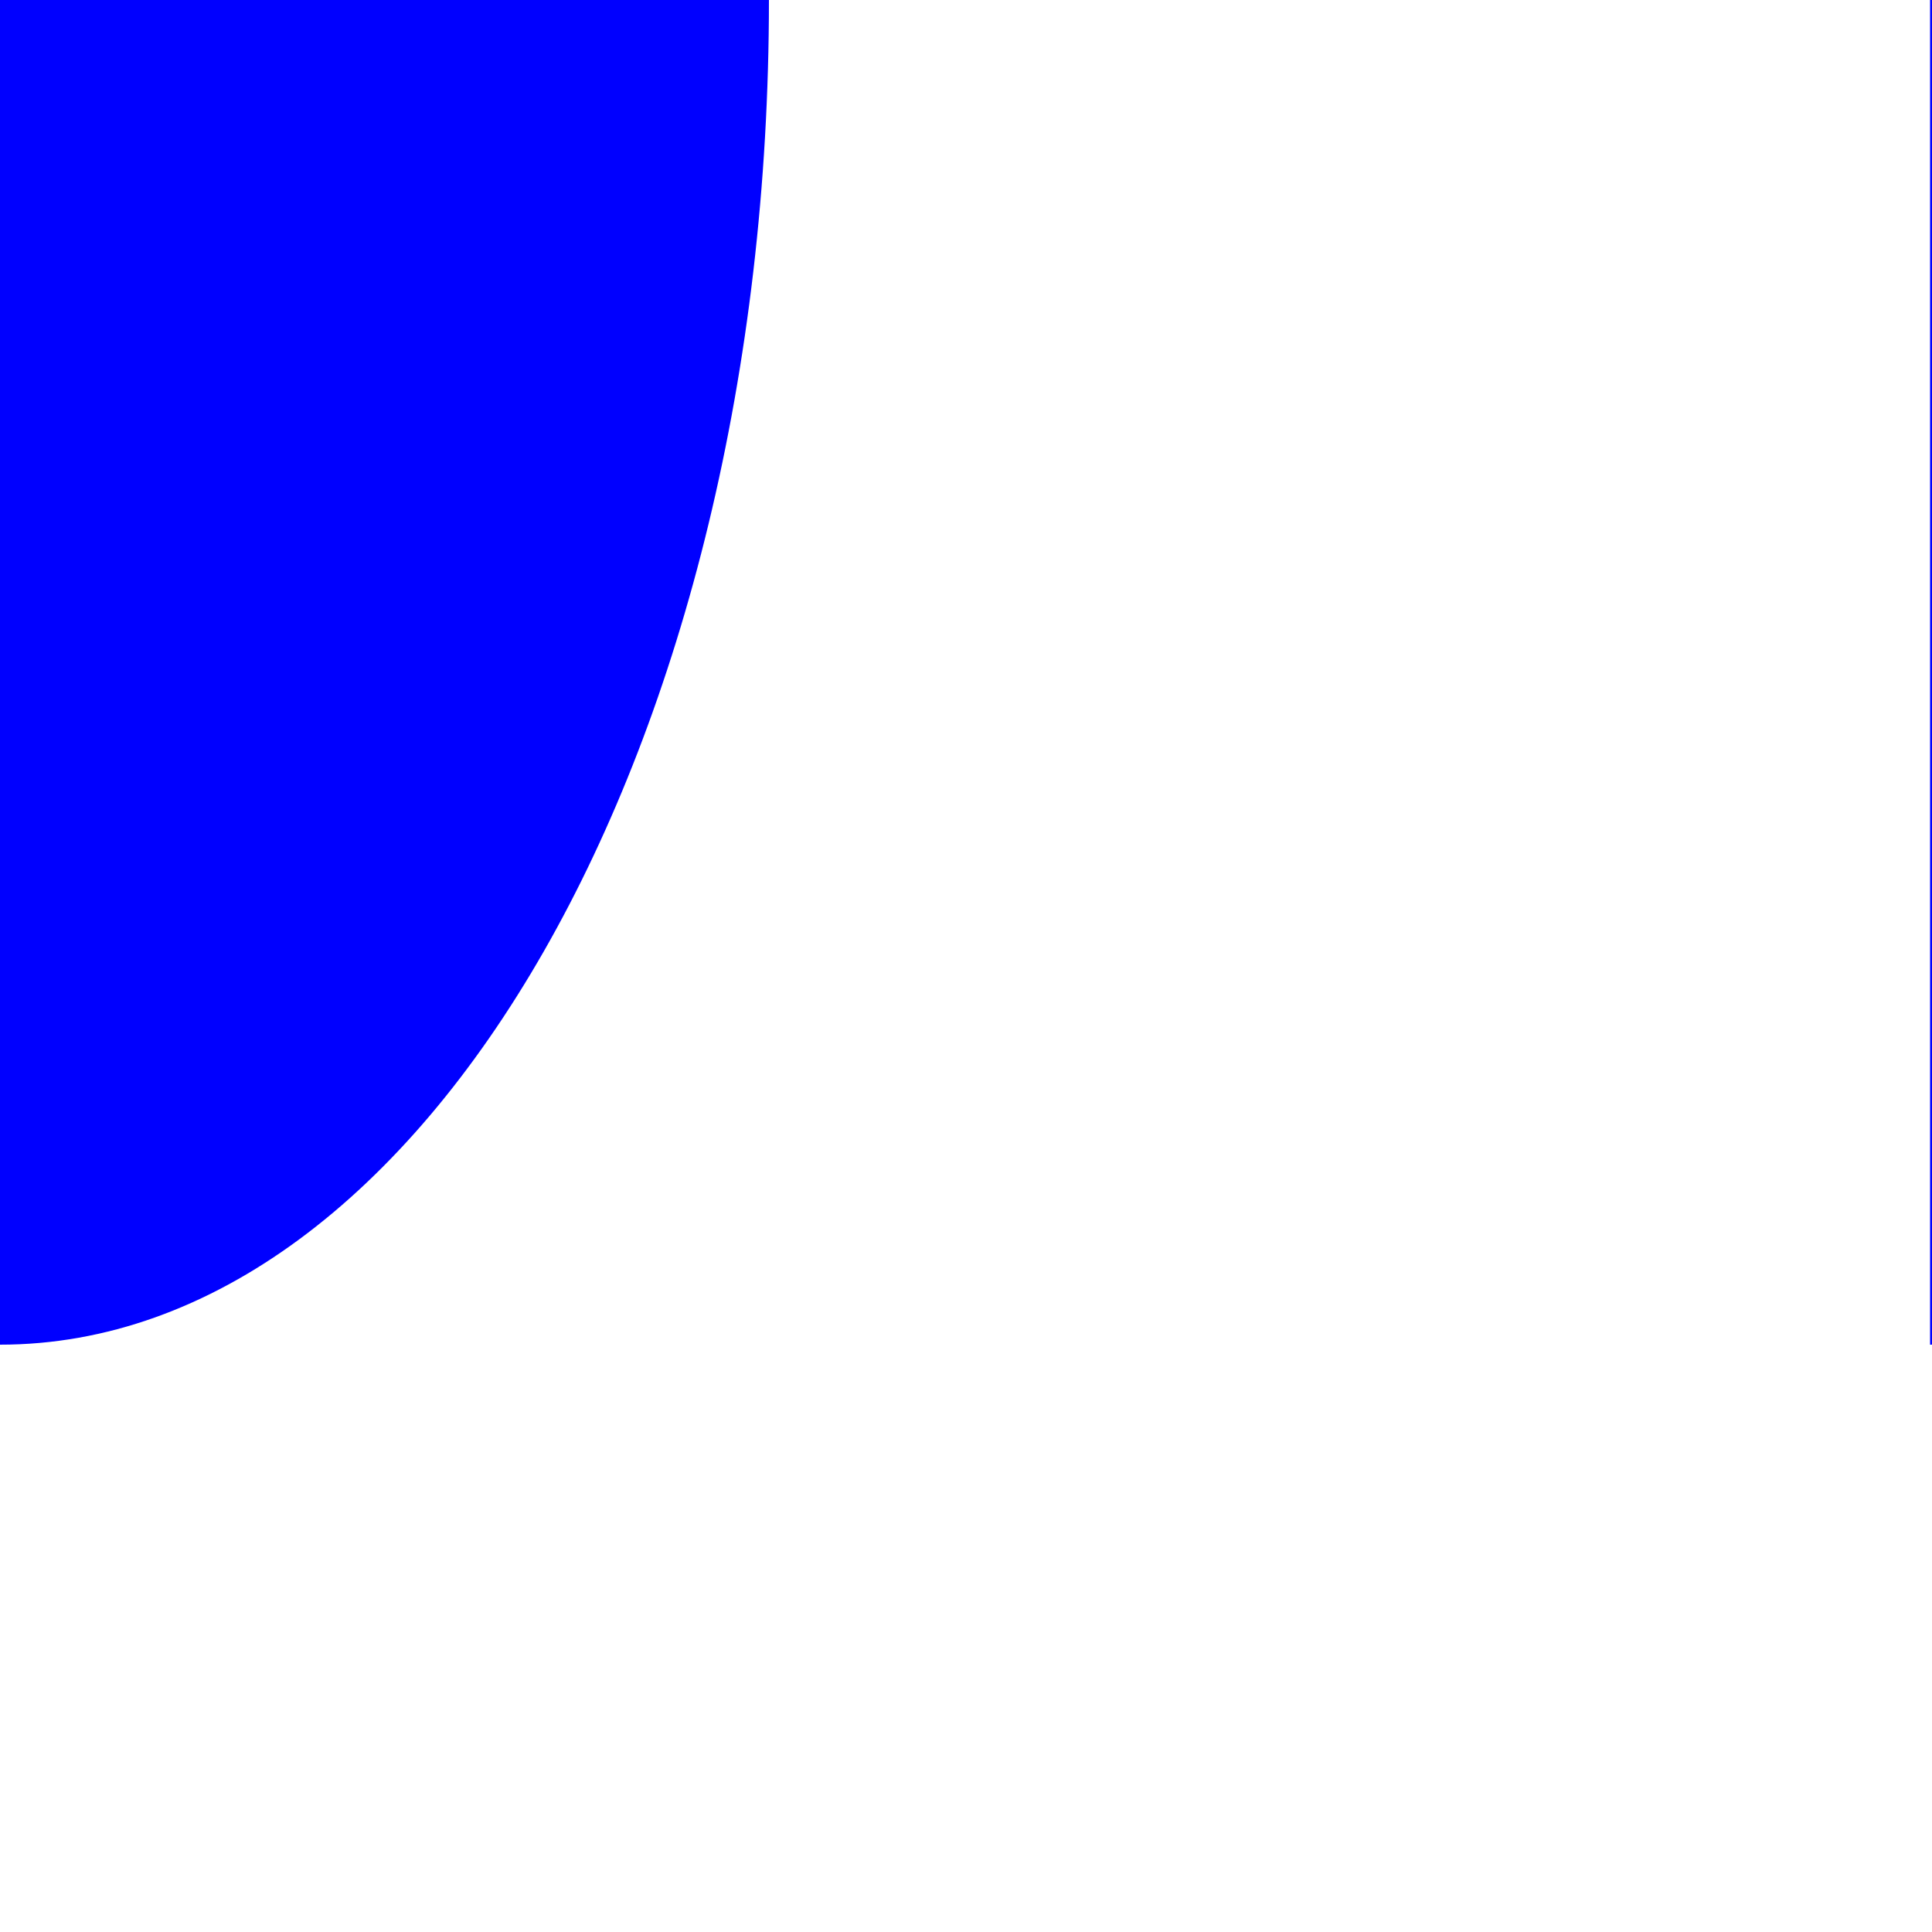 <?xml version="1.0" encoding="UTF-8"?><svg id="Layer_1" xmlns="http://www.w3.org/2000/svg" viewBox="0 0 10 10"><defs><style>.cls-1{fill:blue;}</style></defs><path class="cls-1" d="M0,6.96c2.2,0,3.98-3.11,3.98-6.96H0V6.96Z"/><path class="cls-1" d="M9.99,6.96c1.37,0,2.49-3.11,2.49-6.96h-2.49V6.96Z"/></svg>